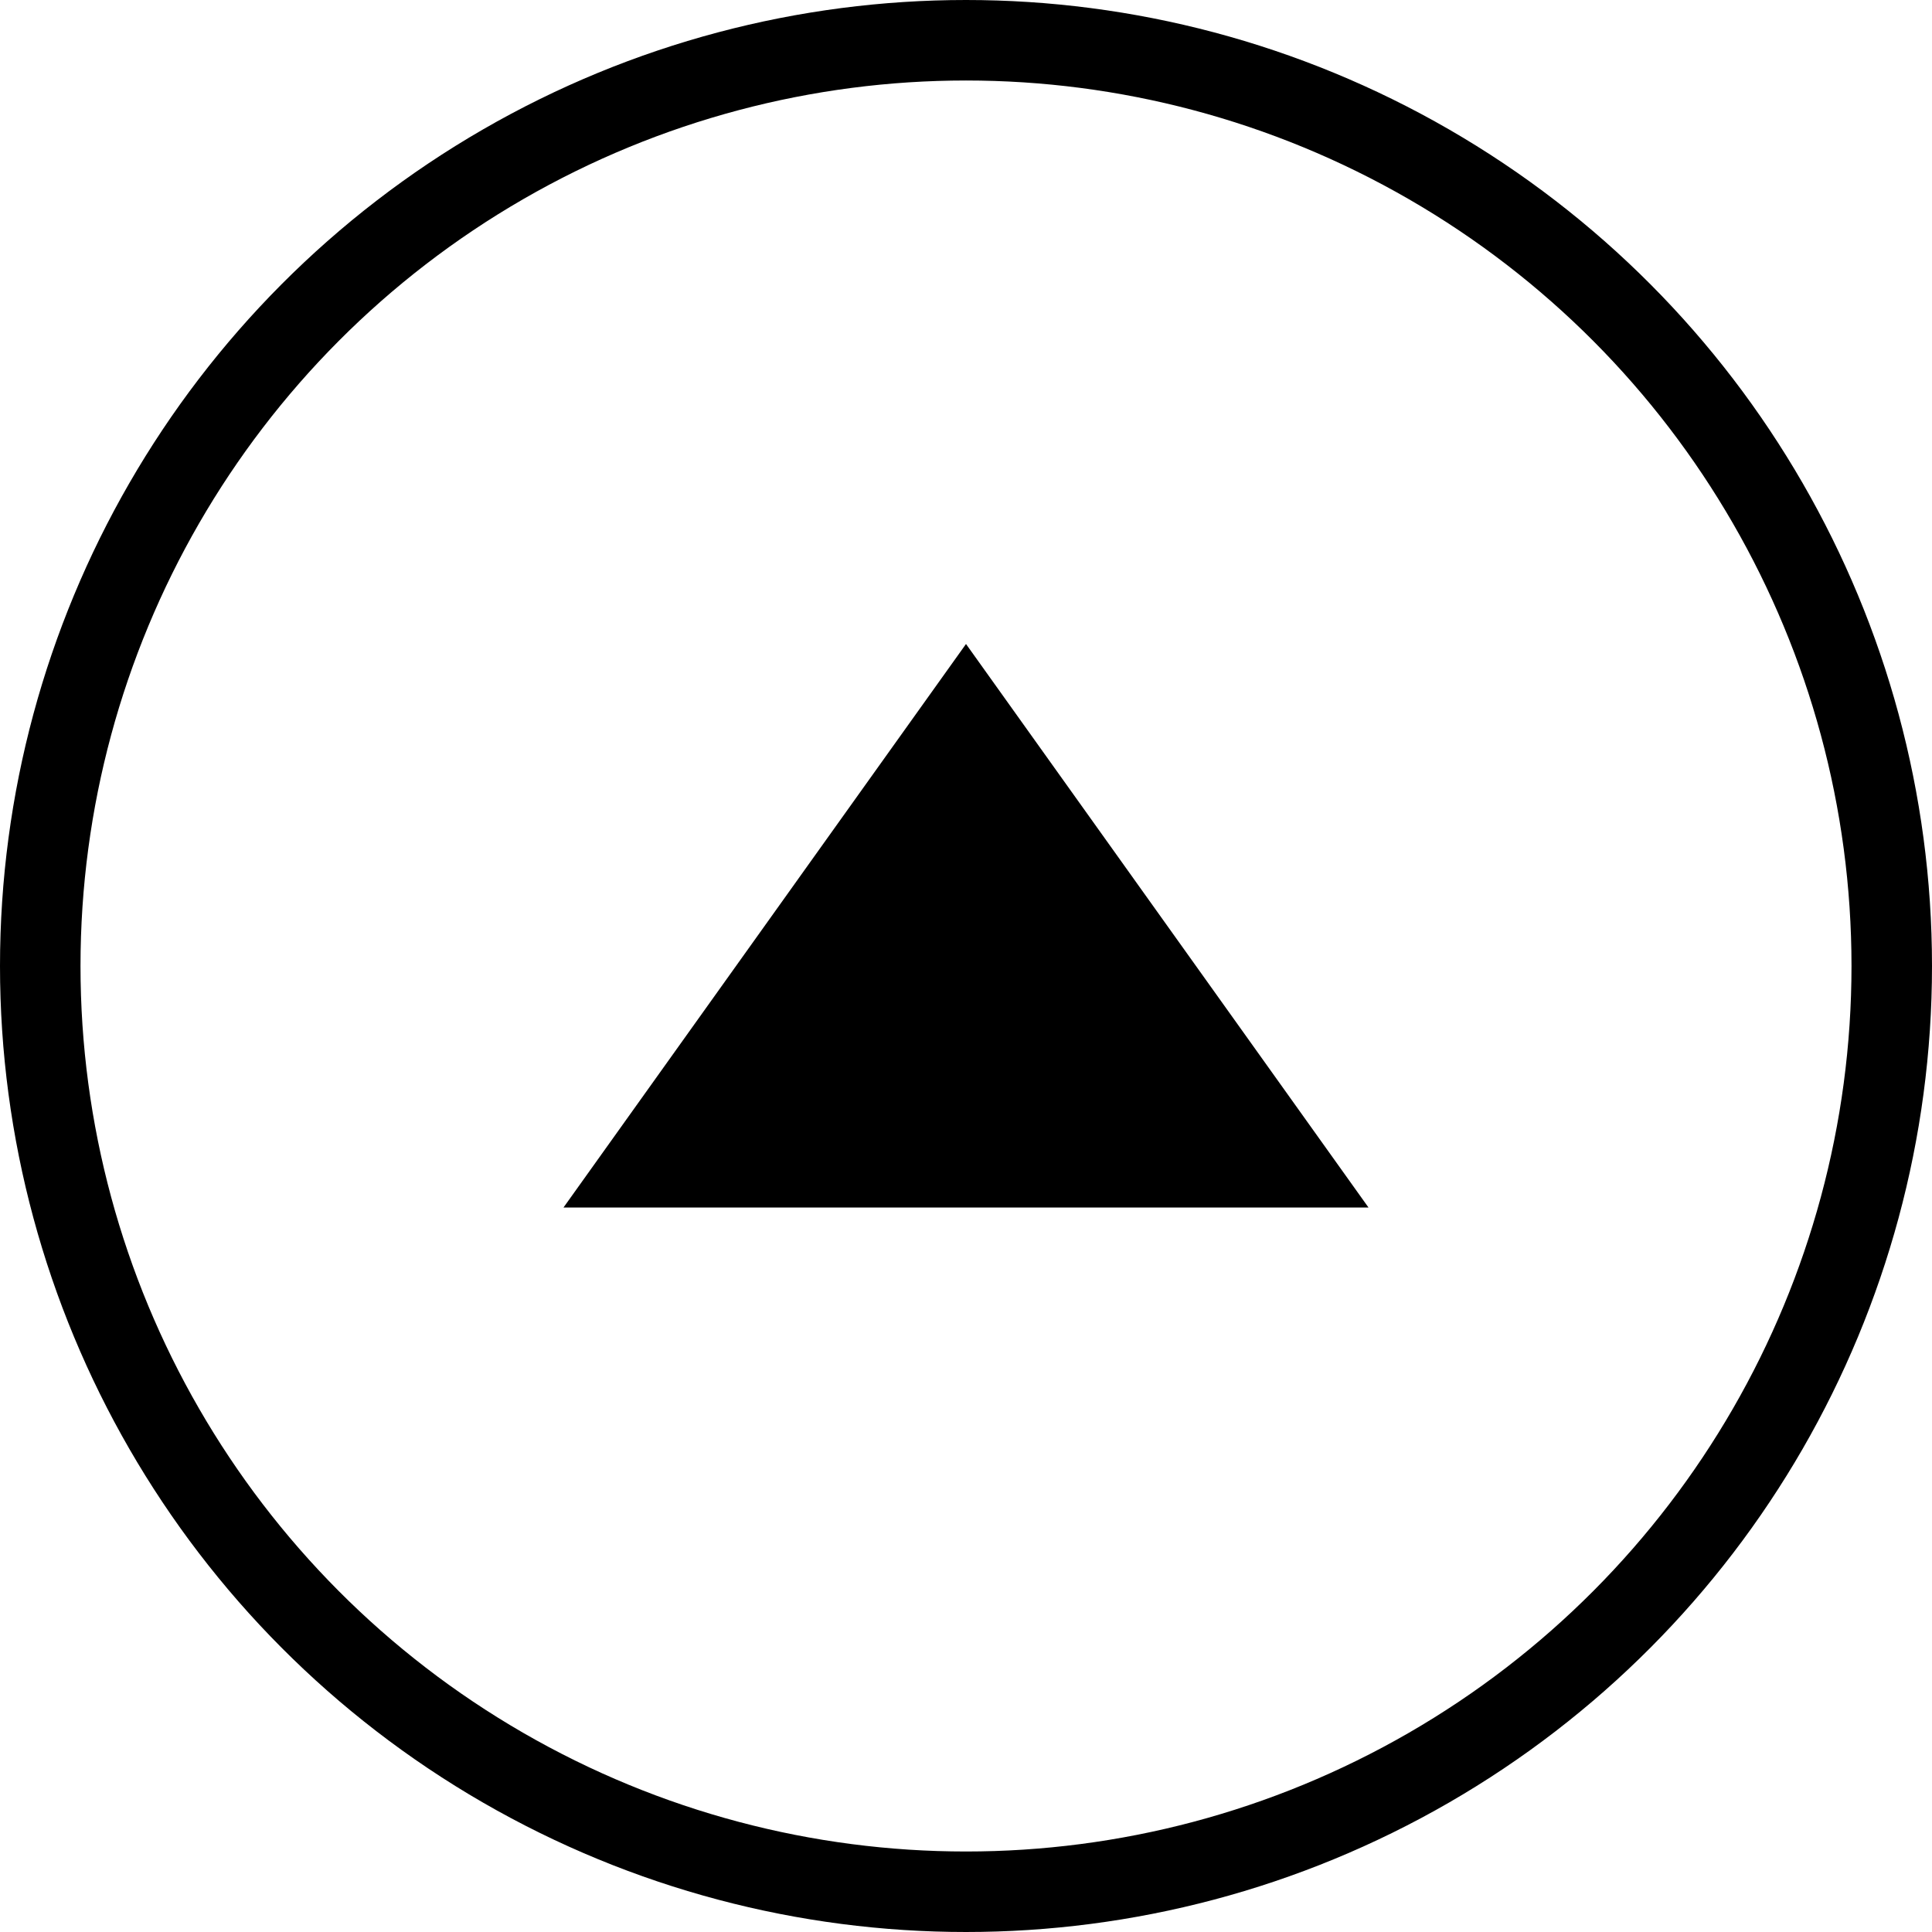 <?xml version="1.0" encoding="utf-8"?>
<svg xmlns="http://www.w3.org/2000/svg" width="24" height="24" viewBox="0 0 24 24">
  <defs>
    <style>
      .cls-1, .cls-3 {
        fill: none;
      }

      .cls-1 {
        stroke: #000;
      }

      .cls-2 {
        stroke: none;
      }
    </style>
  </defs>
  <g id="グループ_162" data-name="グループ 162" transform="translate(-443.001)">
    <g id="楕円形_1" data-name="楕円形 1" class="cls-1" transform="translate(443.001)">
      <ellipse class="cls-2" cx="12" cy="12" rx="12" ry="12"/>
      <ellipse class="cls-3" cx="12" cy="12" rx="11.5" ry="11.5"/>
    </g>
    <path id="多角形_8" data-name="多角形 8" d="M5,0l5,7H0Z" transform="translate(450.001 8)"/>
  </g>
</svg>
